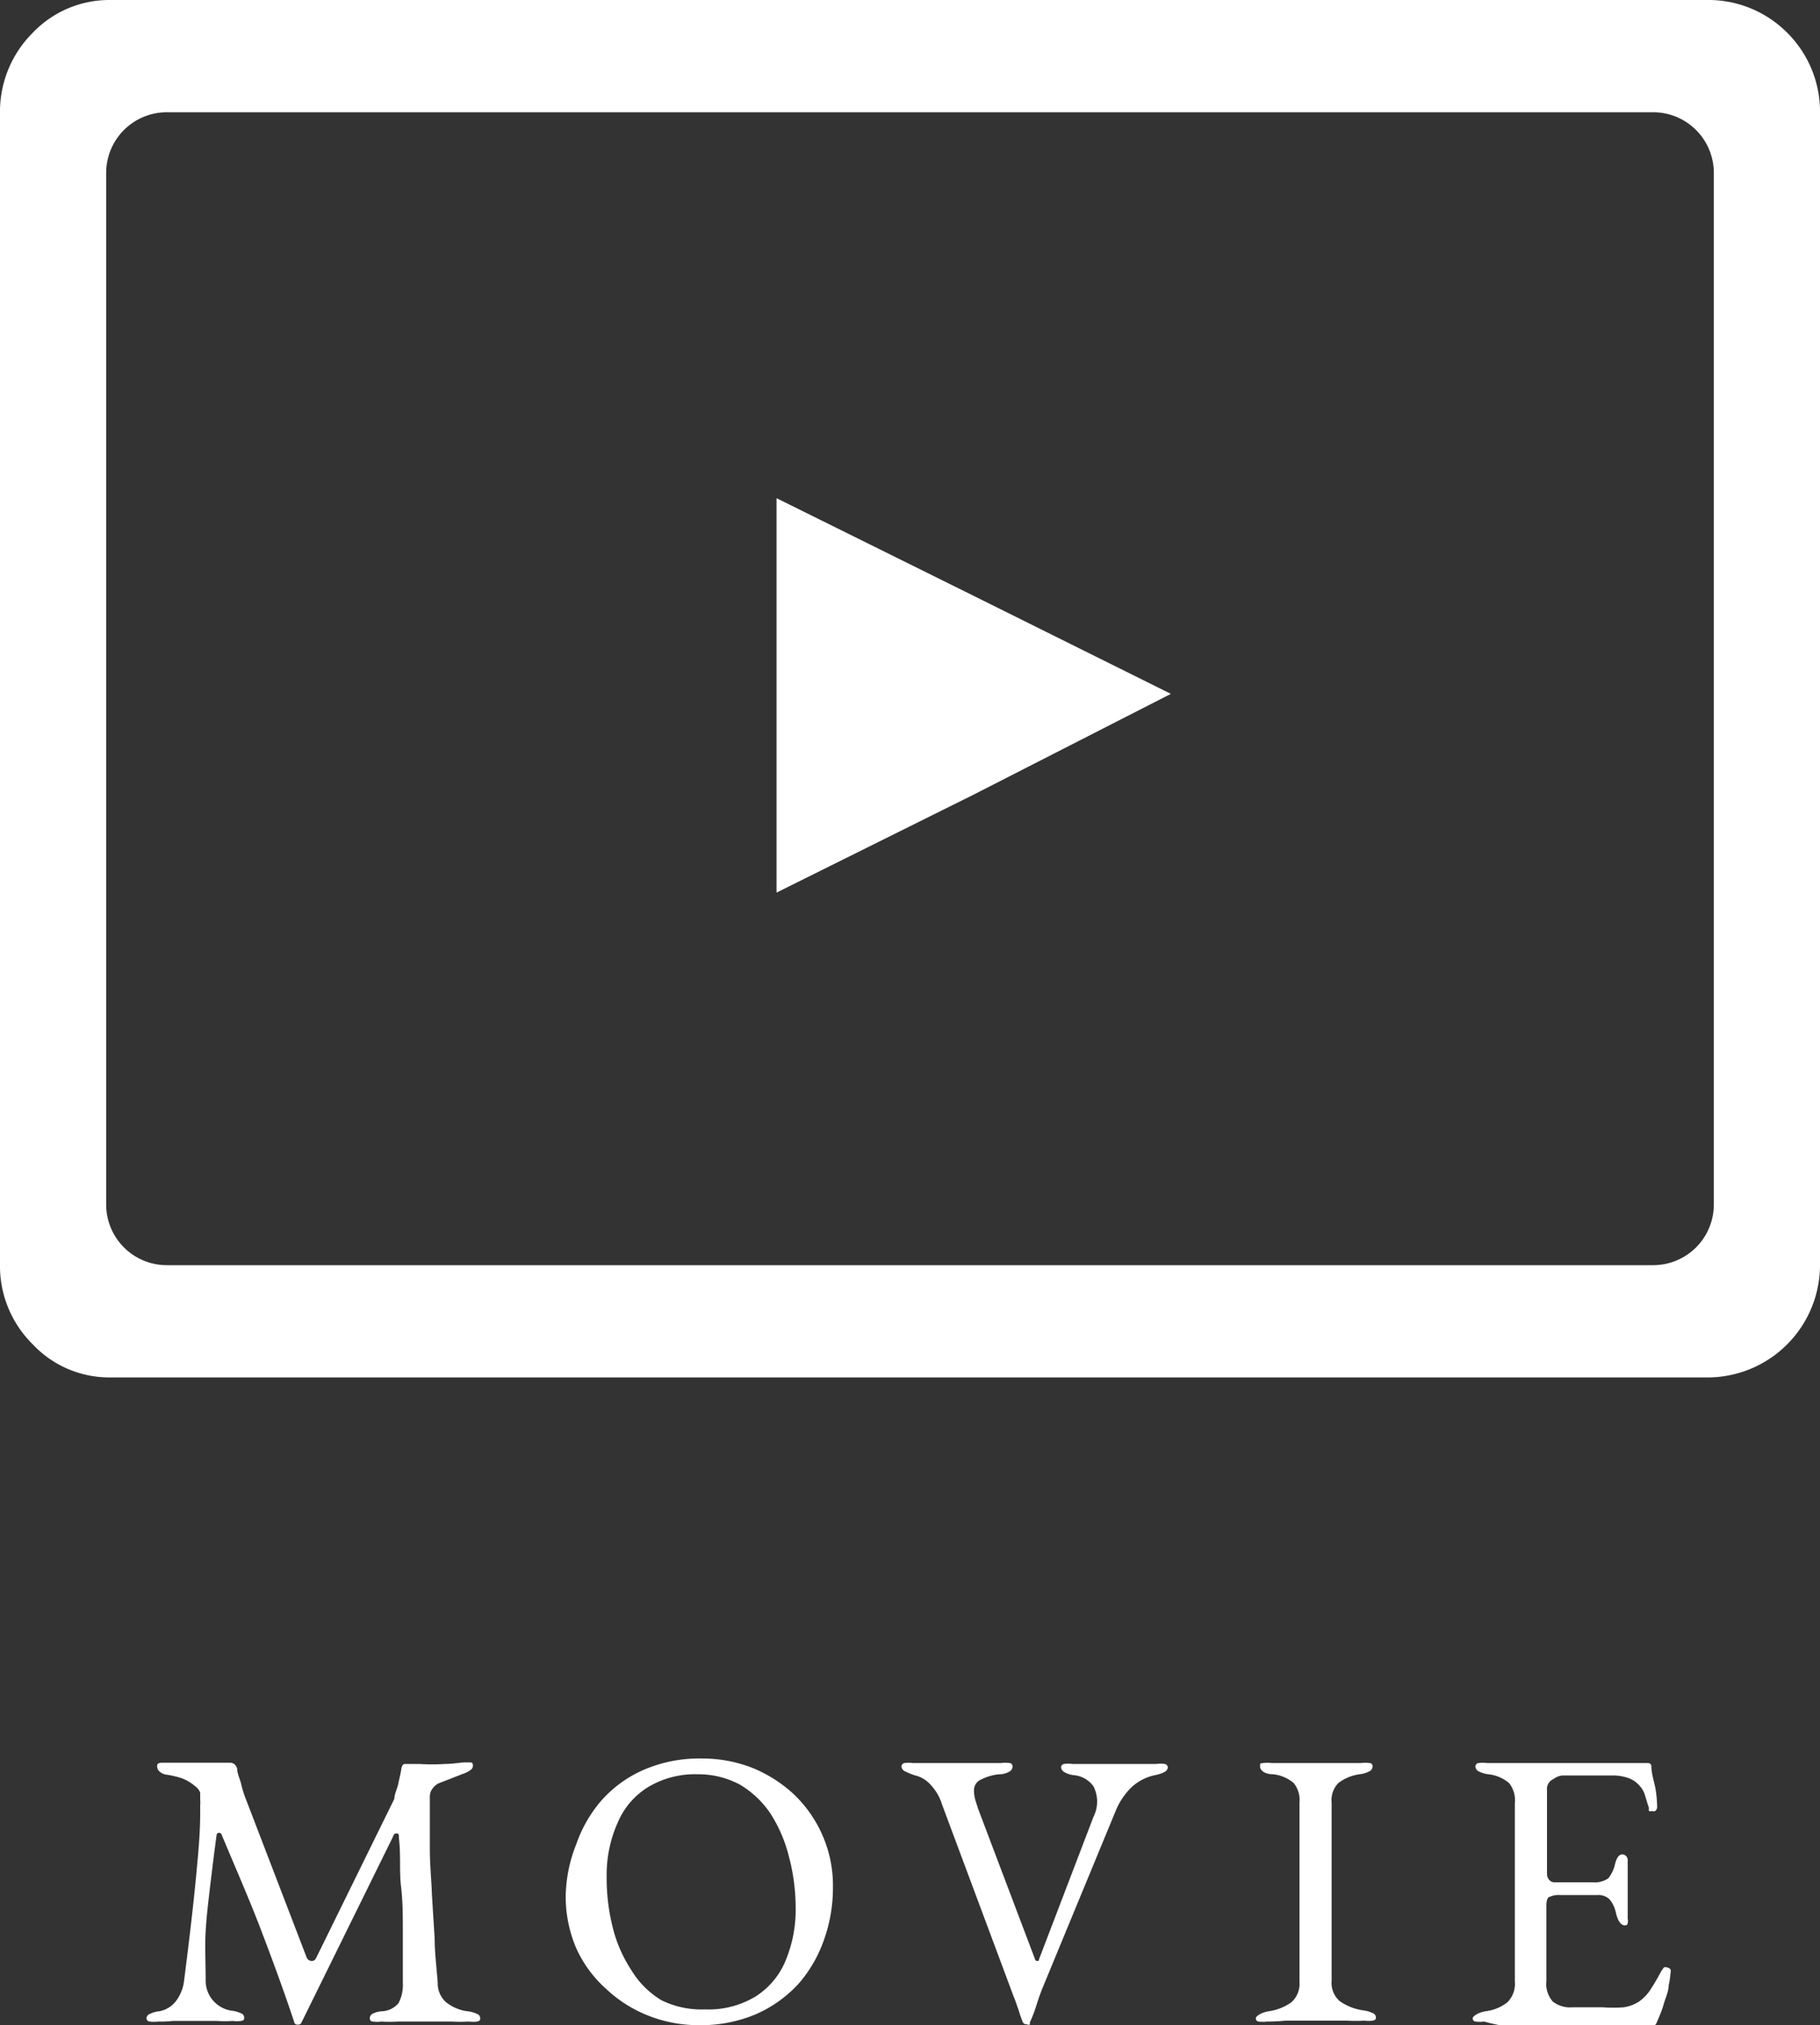 <svg xmlns="http://www.w3.org/2000/svg" viewBox="0 0 60 66.75"><rect x="0" y="0" width="60" height="66.75" fill="#333333" stroke="none"/><defs><style>.cls-1{fill:#fff}</style></defs><g id="レイヤー_2" data-name="レイヤー 2"><g id="式典動画-文字"><path class="cls-1" d="M5.21 66.63a1 1 0 0 1-.27 0 .11.11 0 0 1-.11-.11.16.16 0 0 1 .11-.14.88.88 0 0 1 .32-.09.91.91 0 0 0 .53-.32 1.37 1.37 0 0 0 .28-.7c.1-.78.19-1.52.27-2.23s.14-1.34.19-1.91.07-1 .07-1.4v-.22a1.27 1.27 0 0 0 0-.2v-.22a.42.42 0 0 0-.16-.21 1.45 1.45 0 0 0-.45-.27 3.08 3.08 0 0 0-.52-.12.41.41 0 0 1-.21-.1.23.23 0 0 1-.08-.16c0-.07 0-.11.12-.13h2.27a.22.22 0 0 1 .16.05.32.32 0 0 1 .09.15c0 .16.09.33.13.5a3.33 3.33 0 0 0 .16.51l2 5.21a.18.18 0 0 0 .14.11.15.15 0 0 0 .16-.07L13 59.29c0-.15.09-.31.13-.5s.08-.34.1-.48.07-.17.13-.17h.47a6 6 0 0 0 .83 0c.29 0 .51-.05.65-.05h.17c.07 0 .11 0 .11.11a.16.16 0 0 1-.08.14.86.86 0 0 1-.26.13l-.38.15-.39.15a.55.55 0 0 0-.22.18.43.43 0 0 0-.09.26v1.71c0 .54.05 1 .07 1.54l.09 1.45c0 .47.07 1 .1 1.45a.83.83 0 0 0 .26.62 1.42 1.42 0 0 0 .71.31 1 1 0 0 1 .33.09.15.15 0 0 1 .1.14c0 .05 0 .09-.1.11a1.09 1.09 0 0 1-.28 0 5 5 0 0 1-.58 0h-1.75a4.28 4.28 0 0 1-.55 0 1 1 0 0 1-.28 0c-.07 0-.1-.06-.1-.11a.17.17 0 0 1 .1-.15.79.79 0 0 1 .33-.08.75.75 0 0 0 .52-.27 1.29 1.29 0 0 0 .14-.67v-1.69c0-.5 0-1-.06-1.49s0-1-.07-1.6c0-.1 0-.14-.08-.14s-.09.05-.13.14l-3 6.09a.11.11 0 0 1-.12.07.1.1 0 0 1-.12-.08c-.33-1-.7-2-1.08-3s-.82-2-1.31-3.17a.09.09 0 0 0-.09-.07.08.08 0 0 0-.08.07c-.08.6-.15 1.16-.21 1.67s-.12 1-.15 1.5 0 1 0 1.62a1 1 0 0 0 .84 1 1 1 0 0 1 .33.09.15.15 0 0 1 .1.14c0 .05 0 .09-.1.11a1 1 0 0 1-.28 0 3.57 3.57 0 0 1-.52 0H5.7a3.57 3.57 0 0 1-.49.02zm17.84.12a4.5 4.5 0 0 1-1.64-.3 4.33 4.33 0 0 1-1.41-.88 4 4 0 0 1-1-1.35 4.31 4.31 0 0 1-.35-1.75 4.81 4.81 0 0 1 .35-1.69 4.38 4.38 0 0 1 .84-1.45 4 4 0 0 1 1.39-1 4.62 4.62 0 0 1 1.91-.37 4.54 4.54 0 0 1 1.64.3 4.49 4.49 0 0 1 1.38.87 4.16 4.16 0 0 1 1.3 3.1 5.09 5.09 0 0 1-.29 1.69 4.42 4.42 0 0 1-.84 1.46 4.19 4.19 0 0 1-1.39 1 4.65 4.65 0 0 1-1.89.37zm.19-.52a3 3 0 0 0 1.66-.42 2.55 2.55 0 0 0 1-1.19 4.37 4.37 0 0 0 .33-1.77 6.58 6.58 0 0 0-.23-1.69 4.68 4.68 0 0 0-.61-1.4 3.15 3.15 0 0 0-1-.94 2.89 2.89 0 0 0-1.39-.34 3 3 0 0 0-1.63.42 2.52 2.52 0 0 0-1 1.16 4.19 4.19 0 0 0-.37 1.76 6.68 6.68 0 0 0 .2 1.71 4.54 4.54 0 0 0 .61 1.4 2.92 2.92 0 0 0 1 1 3 3 0 0 0 1.43.3zm10.61.49a.13.13 0 0 1-.14-.09 4 4 0 0 1-.13-.38c-.06-.16-.1-.3-.15-.41l-2.38-6.38a1.58 1.58 0 0 0-.35-.61 1 1 0 0 0-.56-.34 2.65 2.65 0 0 1-.31-.13.19.19 0 0 1-.11-.16s0-.09.1-.11a1 1 0 0 1 .27 0H33a1 1 0 0 1 .28 0c.07 0 .1.06.1.12a.19.19 0 0 1-.1.16.65.65 0 0 1-.33.09 1.64 1.64 0 0 0-.6.17.38.38 0 0 0-.24.34 1.14 1.14 0 0 0 .06.39l.08.25 1.87 4.94s0 .06.07.06.05 0 .07-.07l1.79-4.68a1.11 1.11 0 0 0 0-1 .89.89 0 0 0-.65-.37.81.81 0 0 1-.31-.1.21.21 0 0 1-.11-.16s0-.09.1-.11a1 1 0 0 1 .27 0h2.77a1.09 1.09 0 0 1 .28 0 .13.13 0 0 1 .1.11.19.19 0 0 1-.1.15 1.14 1.14 0 0 1-.33.11 1.61 1.61 0 0 0-.81.44 2.31 2.31 0 0 0-.46.69l-2.45 5.93s-.05.13-.1.27l-.14.43c-.06.16-.11.29-.16.39a.18.18 0 0 1 0 .07.12.12 0 0 1-.1-.01zm7.92-.09a1 1 0 0 1-.27 0c-.07 0-.1-.06-.1-.11s.14-.18.43-.23a1.68 1.68 0 0 0 .75-.3.82.82 0 0 0 .26-.67v-5.9a.89.89 0 0 0-.19-.65 1.24 1.24 0 0 0-.68-.29c-.29 0-.43-.14-.43-.26s0-.09.1-.11a1 1 0 0 1 .28 0h2.95a1 1 0 0 1 .28 0c.07 0 .1.06.1.11a.19.19 0 0 1-.1.16.92.92 0 0 1-.33.1 1.48 1.48 0 0 0-.7.29.81.81 0 0 0-.22.65v5.87a.79.79 0 0 0 .27.67 1.78 1.78 0 0 0 .76.3 1 1 0 0 1 .32.09.16.16 0 0 1 .11.14c0 .05 0 .09-.11.11a1 1 0 0 1-.27 0 4.8 4.8 0 0 1-.58 0h-2.02a5.54 5.54 0 0 1-.61.03zm7.16 0a1 1 0 0 1-.28 0c-.07 0-.1-.06-.1-.11s.14-.18.43-.23a1.42 1.42 0 0 0 .72-.3.86.86 0 0 0 .24-.68v-5.88a.91.91 0 0 0-.19-.66 1.27 1.27 0 0 0-.68-.29.92.92 0 0 1-.33-.1.19.19 0 0 1-.1-.16s0-.09.1-.11a1 1 0 0 1 .28 0h5.33a.11.11 0 0 1 .09.09c0 .24.08.48.13.72a3.78 3.78 0 0 1 .06.61.18.18 0 0 1-.06.16.19.19 0 0 1-.12 0 .12.12 0 0 1-.09 0 .23.23 0 0 1 0-.1c-.05-.15-.09-.29-.13-.42a.76.76 0 0 0-.16-.29.87.87 0 0 0-.4-.28 1.5 1.5 0 0 0-.47-.08h-1.7a.59.59 0 0 0-.29.12.35.35 0 0 0-.21.36v2.76a.31.31 0 0 0 .07.2.23.23 0 0 0 .16.08h1.27a.78.78 0 0 0 .52-.13 1.17 1.17 0 0 0 .23-.5c.06-.2.13-.29.24-.29a.19.19 0 0 1 .17.21v1.91a.34.34 0 0 1 0 .15.08.08 0 0 1-.09.07q-.2 0-.3-.42a1 1 0 0 0-.21-.44.53.53 0 0 0-.39-.14h-1.25a.69.69 0 0 0-.33.06c-.07 0-.11.13-.11.28v2.49a.88.88 0 0 0 .21.68.92.92 0 0 0 .65.19h1a4.41 4.41 0 0 0 .69 0 1.25 1.25 0 0 0 .49-.18 1.44 1.44 0 0 0 .37-.37 7.11 7.11 0 0 0 .37-.63l.09-.13a.15.15 0 0 1 .12 0 .17.17 0 0 1 .1.06.16.16 0 0 1 0 .12 2.32 2.32 0 0 1-.06.41c0 .2-.1.4-.16.61s-.13.37-.18.49l-.07.16a.11.11 0 0 1-.11.06H49.5a4.71 4.71 0 0 1-.57-.13zm9.99-65.55A3.67 3.67 0 0 0 56.24 0H3.61a3.49 3.49 0 0 0-2.53 1.08A3.67 3.67 0 0 0 0 3.76v37.88a3.63 3.63 0 0 0 1.08 2.67 3.46 3.46 0 0 0 2.53 1.09h52.63A3.71 3.71 0 0 0 60 41.64V3.76a3.67 3.67 0 0 0-1.08-2.68zM56.5 39.7a2 2 0 0 1-2 2h-49a2 2 0 0 1-2-2v-34a2 2 0 0 1 2-2h49a2 2 0 0 1 2 2z"/><path class="cls-1" d="M38.6 22.87l-6.5 3.32-6.5 3.23v-13l6.5 3.22 6.5 3.23z"/></g></g></svg>